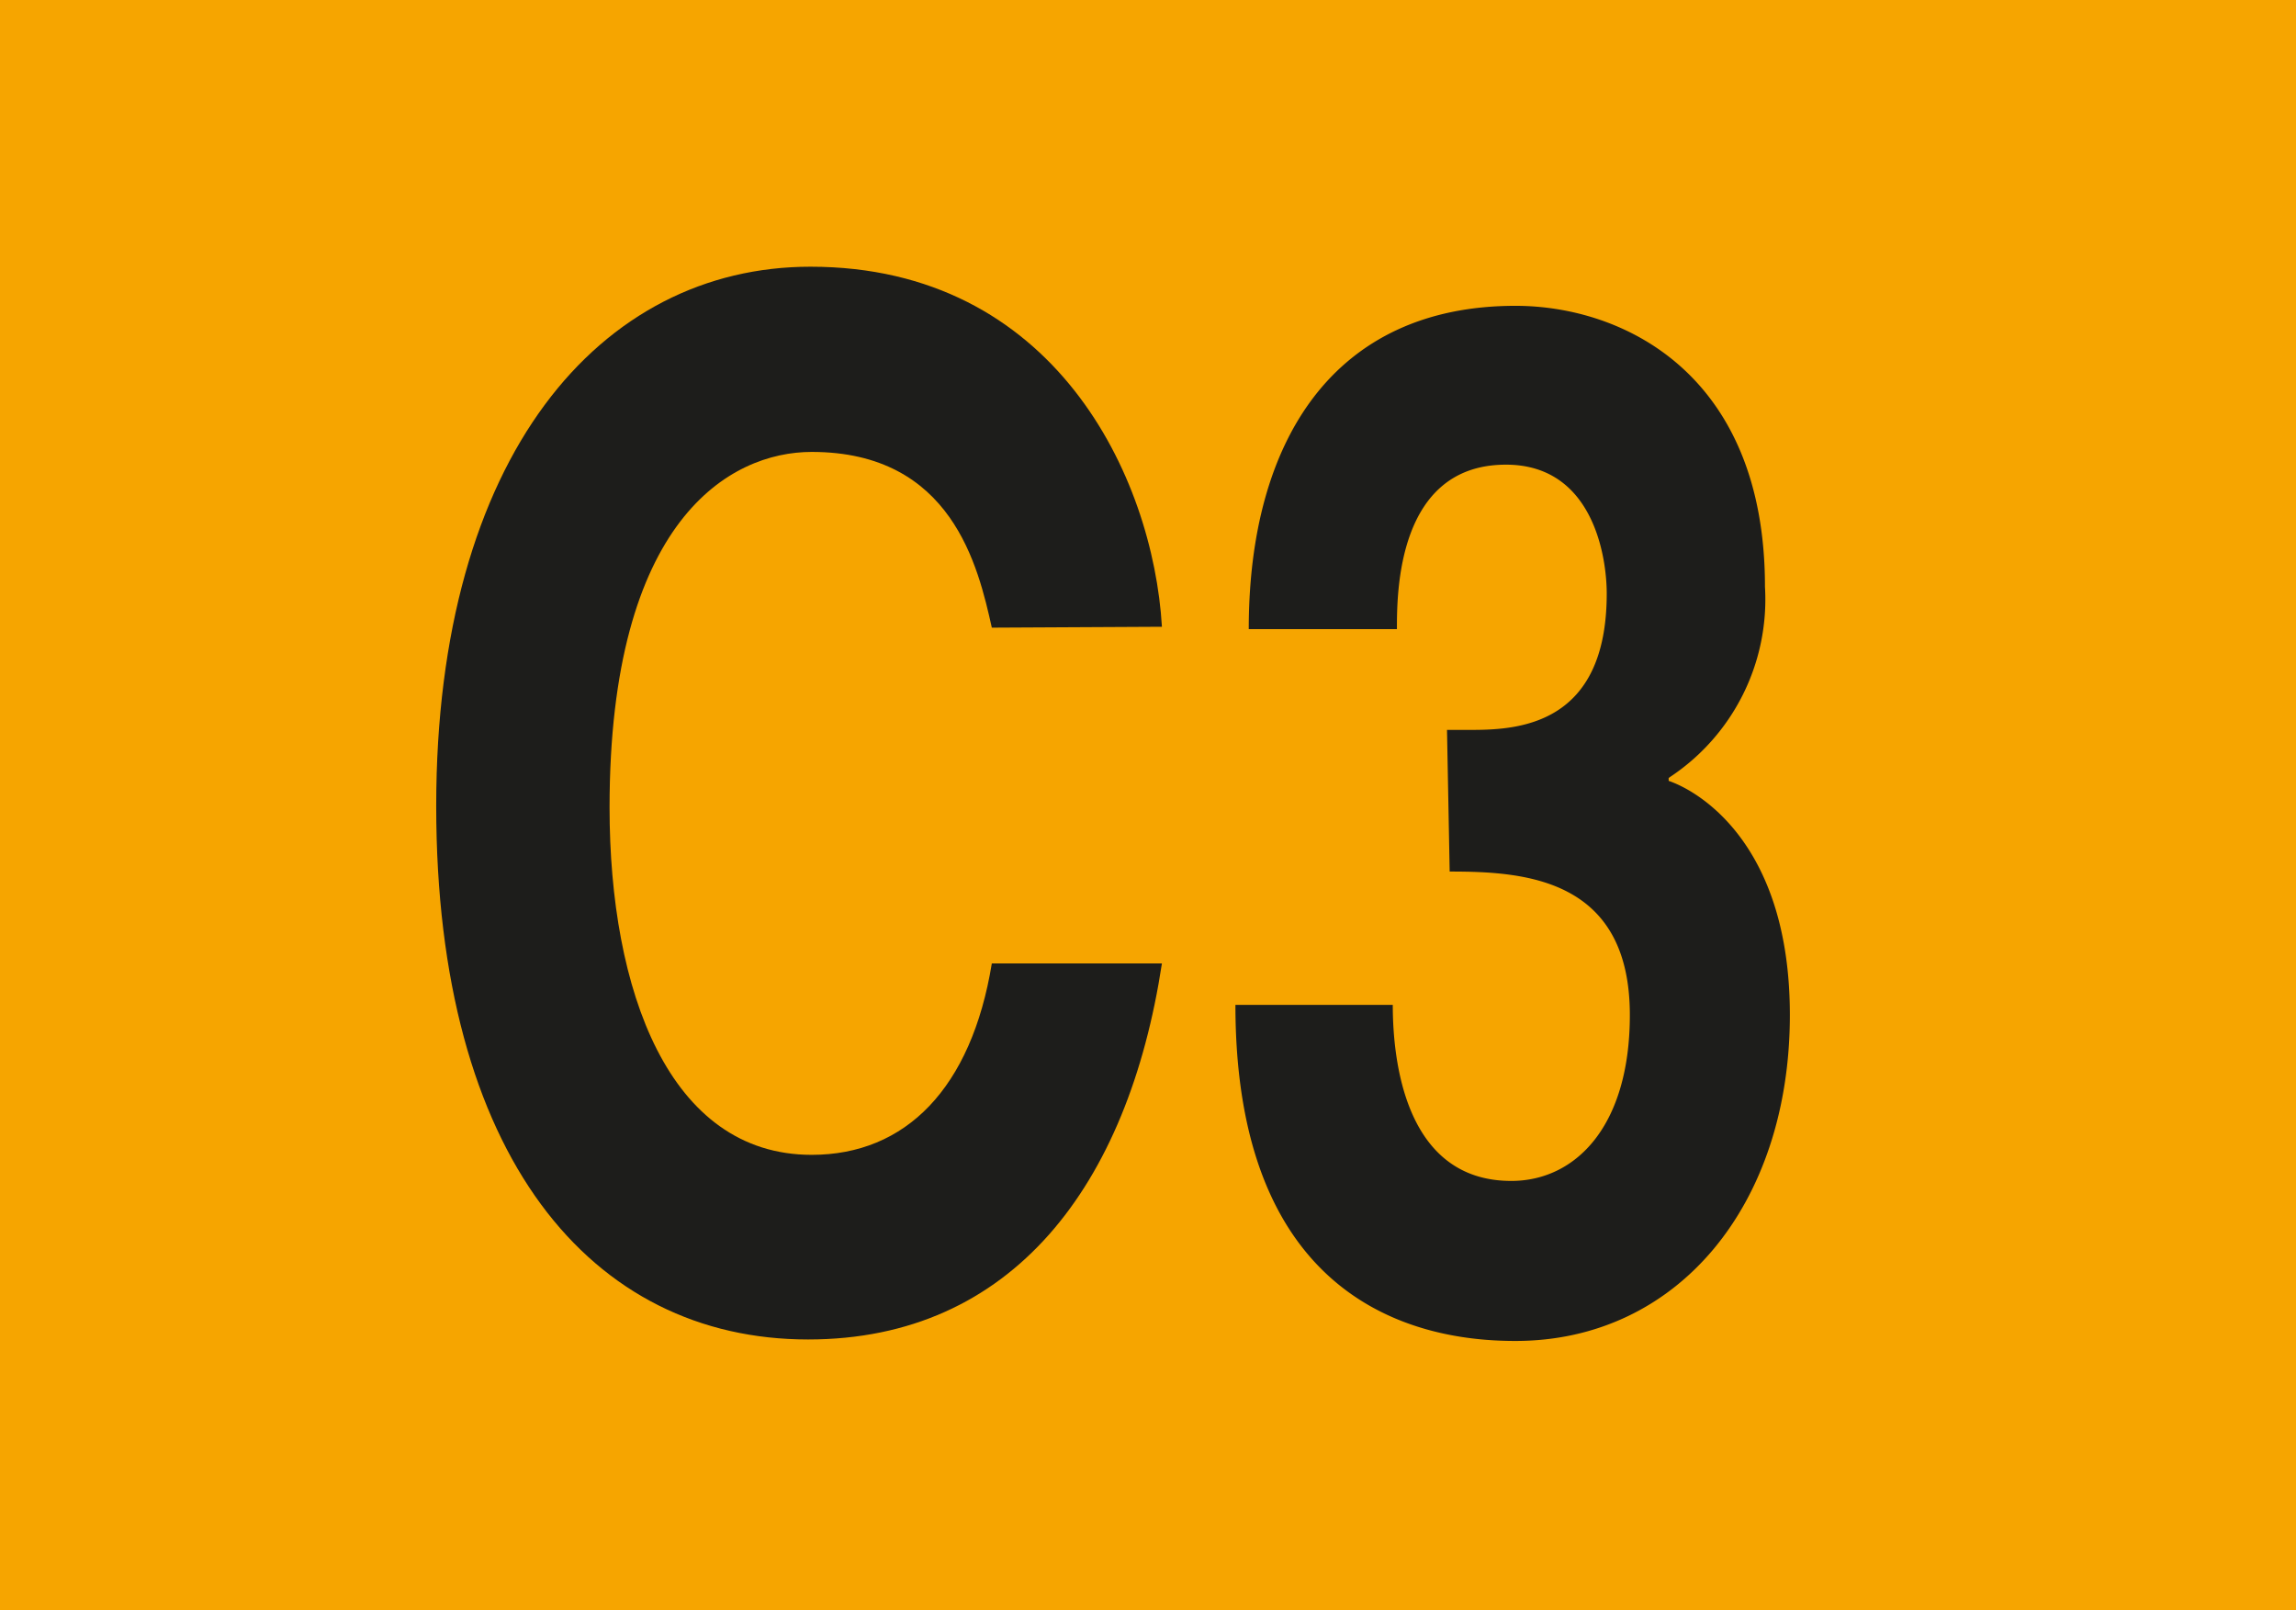 <svg id="Calque_1" data-name="Calque 1" xmlns="http://www.w3.org/2000/svg" viewBox="0 0 77.48 54.33"><defs><style>.cls-1{fill:#f6a500;}.cls-2{fill:#1d1d1b;}</style></defs><rect class="cls-1" width="77.48" height="54.33"/><path class="cls-2" d="M33.47,21.18c-.46-2.05-1.34-5.93-6.08-5.93-2.76,0-6.82,2.3-6.82,12,0,6.17,2,11.72,6.82,11.72,3.17,0,5.39-2.24,6.08-6.46h5.74C38.07,40,34.16,45.2,27.27,45.2c-7.31,0-12.55-6.17-12.55-18S20.27,9,27.35,9c8.23,0,11.56,7.08,11.86,12.15Z"/><path class="cls-2" d="M48.83,24.63h.84c1.61,0,4.55-.19,4.55-4.6,0-1.24-.46-4.35-3.4-4.35-3.68,0-3.68,4.35-3.68,5.55h-5c0-6.36,2.87-10.91,9-10.91,3.64,0,8.42,2.3,8.42,9.48a7.19,7.19,0,0,1-3.25,6.45v.1c1,.34,4.09,2.11,4.09,7.9,0,6.41-3.79,11-9.26,11-2.56,0-9.45-.71-9.45-11.34H47l0,0c0,1.82.39,5.94,4,5.94,2.15,0,4-1.82,4-5.6,0-4.64-3.6-4.84-6.08-4.84Z"/></svg>